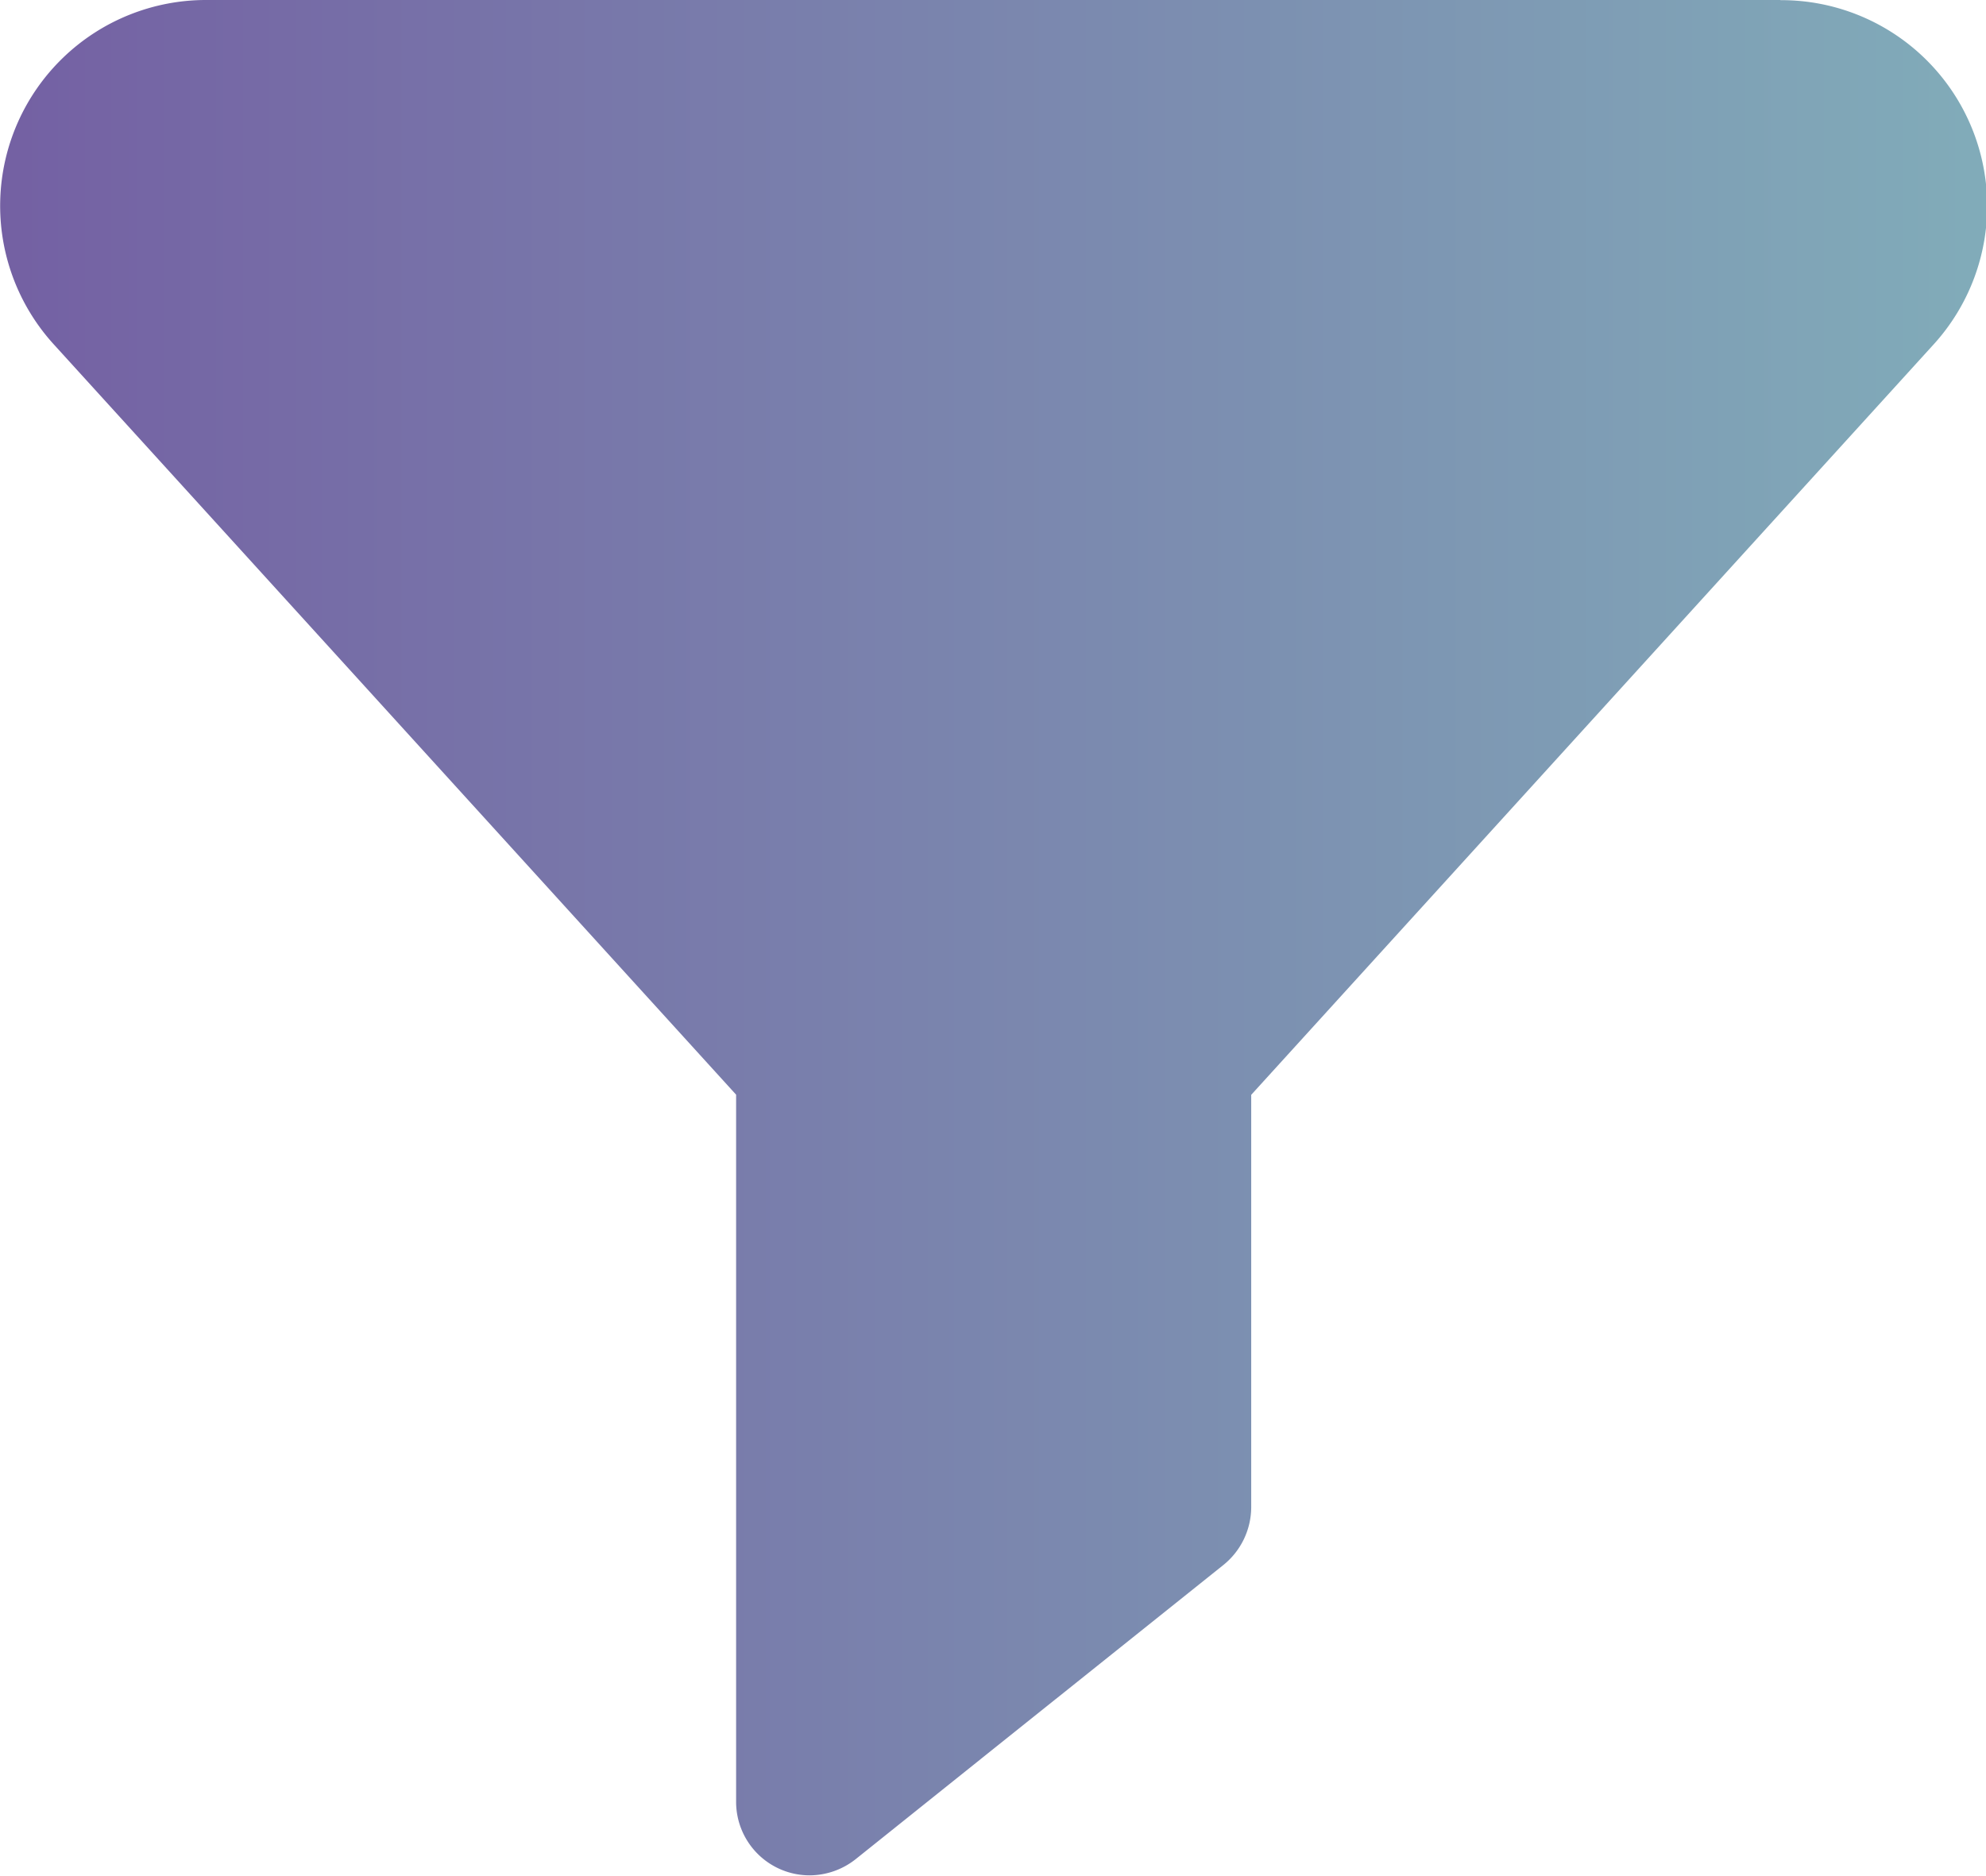 <svg xmlns="http://www.w3.org/2000/svg" xmlns:xlink="http://www.w3.org/1999/xlink" width="13.506" height="12.758" viewBox="0 0 13.506 12.758">
  <defs>
    <linearGradient id="linear-gradient" y1="0.5" x2="1" y2="0.5" gradientUnits="objectBoundingBox">
      <stop offset="0" stop-color="#7460a3"/>
      <stop offset="1" stop-color="#81acb9"/>
    </linearGradient>
  </defs>
  <path id="Path_804" data-name="Path 804" d="M12355.9,106.583h-10.7a1.4,1.4,0,0,0-1.038,2.346l4.637,5.1v4.81a.5.5,0,0,0,.5.5.507.507,0,0,0,.313-.11l.938-.751,1.564-1.251a.507.507,0,0,0,.188-.39V114.03l4.637-5.1a1.4,1.4,0,0,0-1.037-2.346Z" transform="translate(-12343.793 -106.583)" fill="url(#linear-gradient)"/>
</svg>
